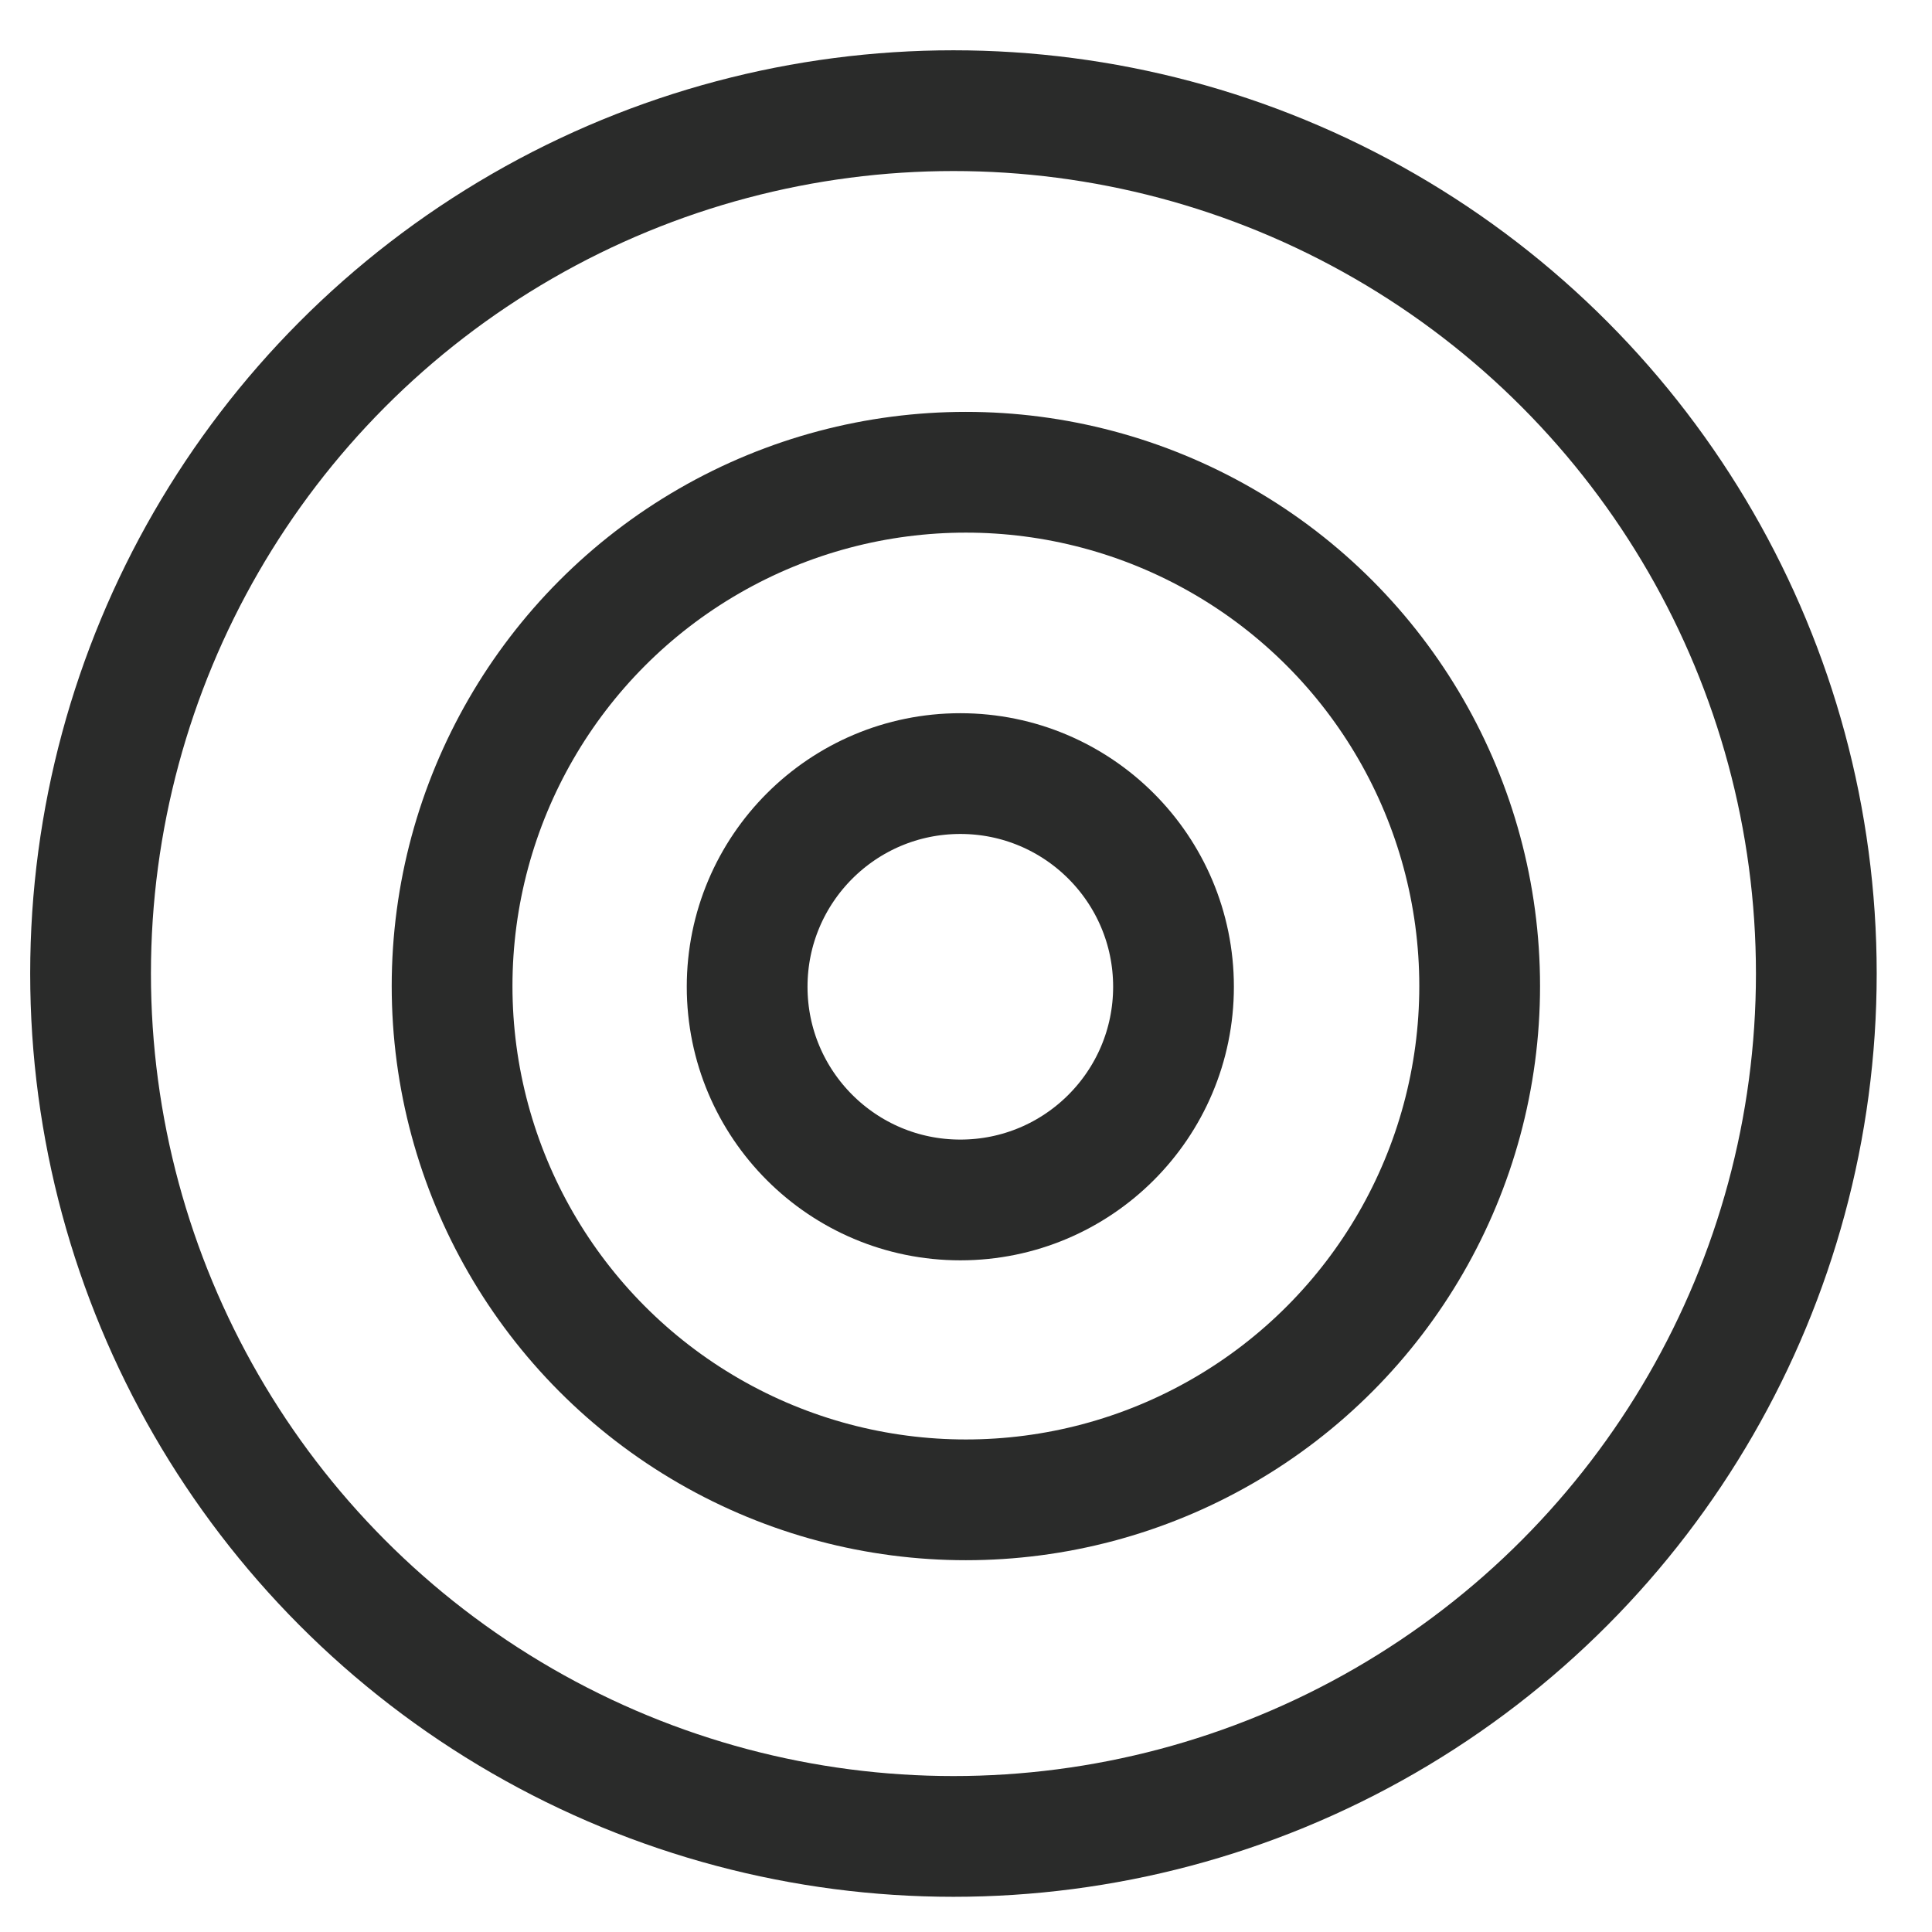 <?xml version="1.0" encoding="utf-8"?>
<!-- Generator: Adobe Illustrator 16.0.0, SVG Export Plug-In . SVG Version: 6.00 Build 0)  -->
<!DOCTYPE svg PUBLIC "-//W3C//DTD SVG 1.1//EN" "http://www.w3.org/Graphics/SVG/1.1/DTD/svg11.dtd">
<svg version="1.1" id="Layer_1" xmlns="http://www.w3.org/2000/svg" xmlns:xlink="http://www.w3.org/1999/xlink" x="0px" y="0px"
	 width="32px" height="32px" viewBox="0 0 32 32" enable-background="new 0 0 32 32" xml:space="preserve">
<circle fill-rule="evenodd" clip-rule="evenodd" fill="none" stroke="#2A2B2A" stroke-width="2" stroke-miterlimit="10" cx="15.792" cy="16.125" r="14.292"/>
<circle fill-rule="evenodd" clip-rule="evenodd" fill="none" stroke="#2A2B2A" stroke-width="2" stroke-miterlimit="10" cx="15.998" cy="16.332" r="8.51"/>
<circle fill-rule="evenodd" clip-rule="evenodd" fill="none" stroke="#2A2B2A" stroke-width="2" stroke-miterlimit="10" cx="15.906" cy="16.344" r="3.531"/>
</svg>

